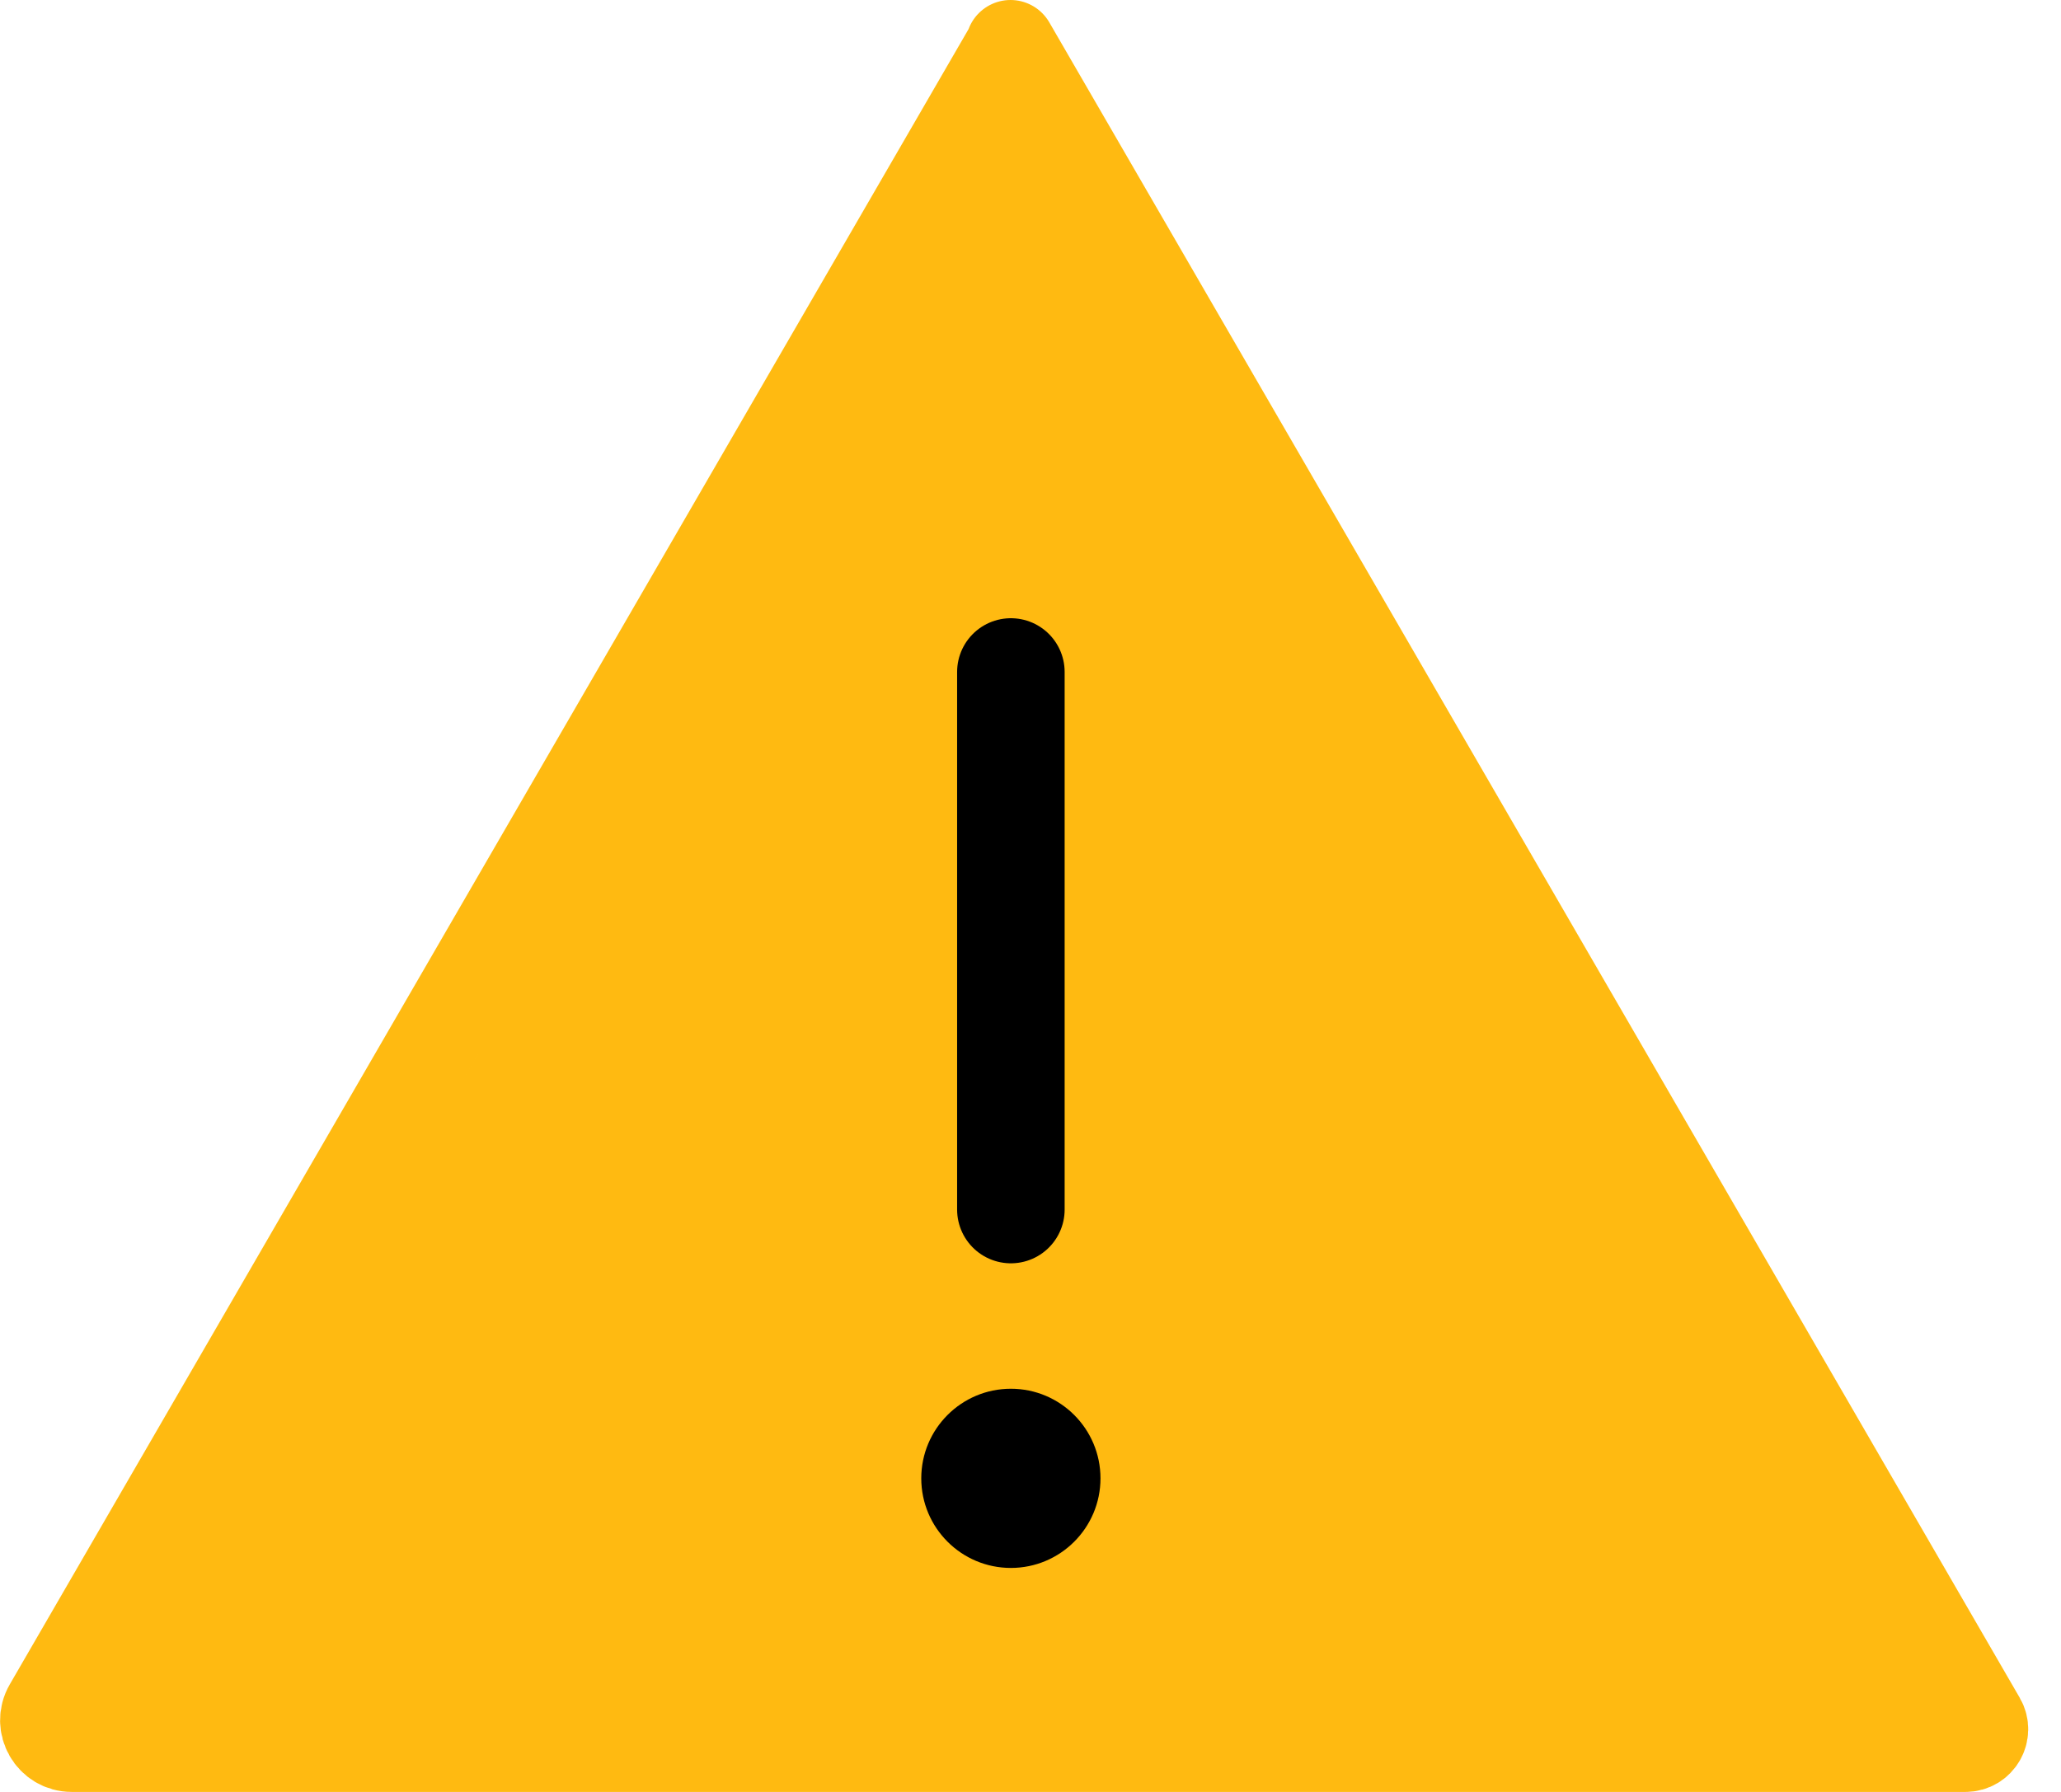 <svg width="23" height="20" viewBox="0 0 23 20" fill="none" xmlns="http://www.w3.org/2000/svg">
<path d="M5.781 11L0.781 19.5H21.781L17.281 11H5.781Z" fill="#FFBA11"/>
<path d="M11.781 0.5L18.276 11.75H5.286L11.781 0.5Z" fill="#FFBA11"/>
<path d="M11.277 0.514L0.542 19.05C0.426 19.25 0.57 19.5 0.801 19.5H21.934C22.088 19.5 22.184 19.333 22.107 19.2L11.277 0.5" stroke="#FFBA11" stroke-linecap="round"/>
<path d="M12.281 16.5C12.281 17.052 11.833 17.5 11.281 17.5C10.729 17.5 10.281 17.052 10.281 16.5C10.281 15.948 10.729 15.5 11.281 15.5C11.833 15.5 12.281 15.948 12.281 16.5Z" fill="black"/>
<path d="M11.281 7.5V13.5" stroke="black" stroke-width="1.2" stroke-linecap="round"/>
</svg>
